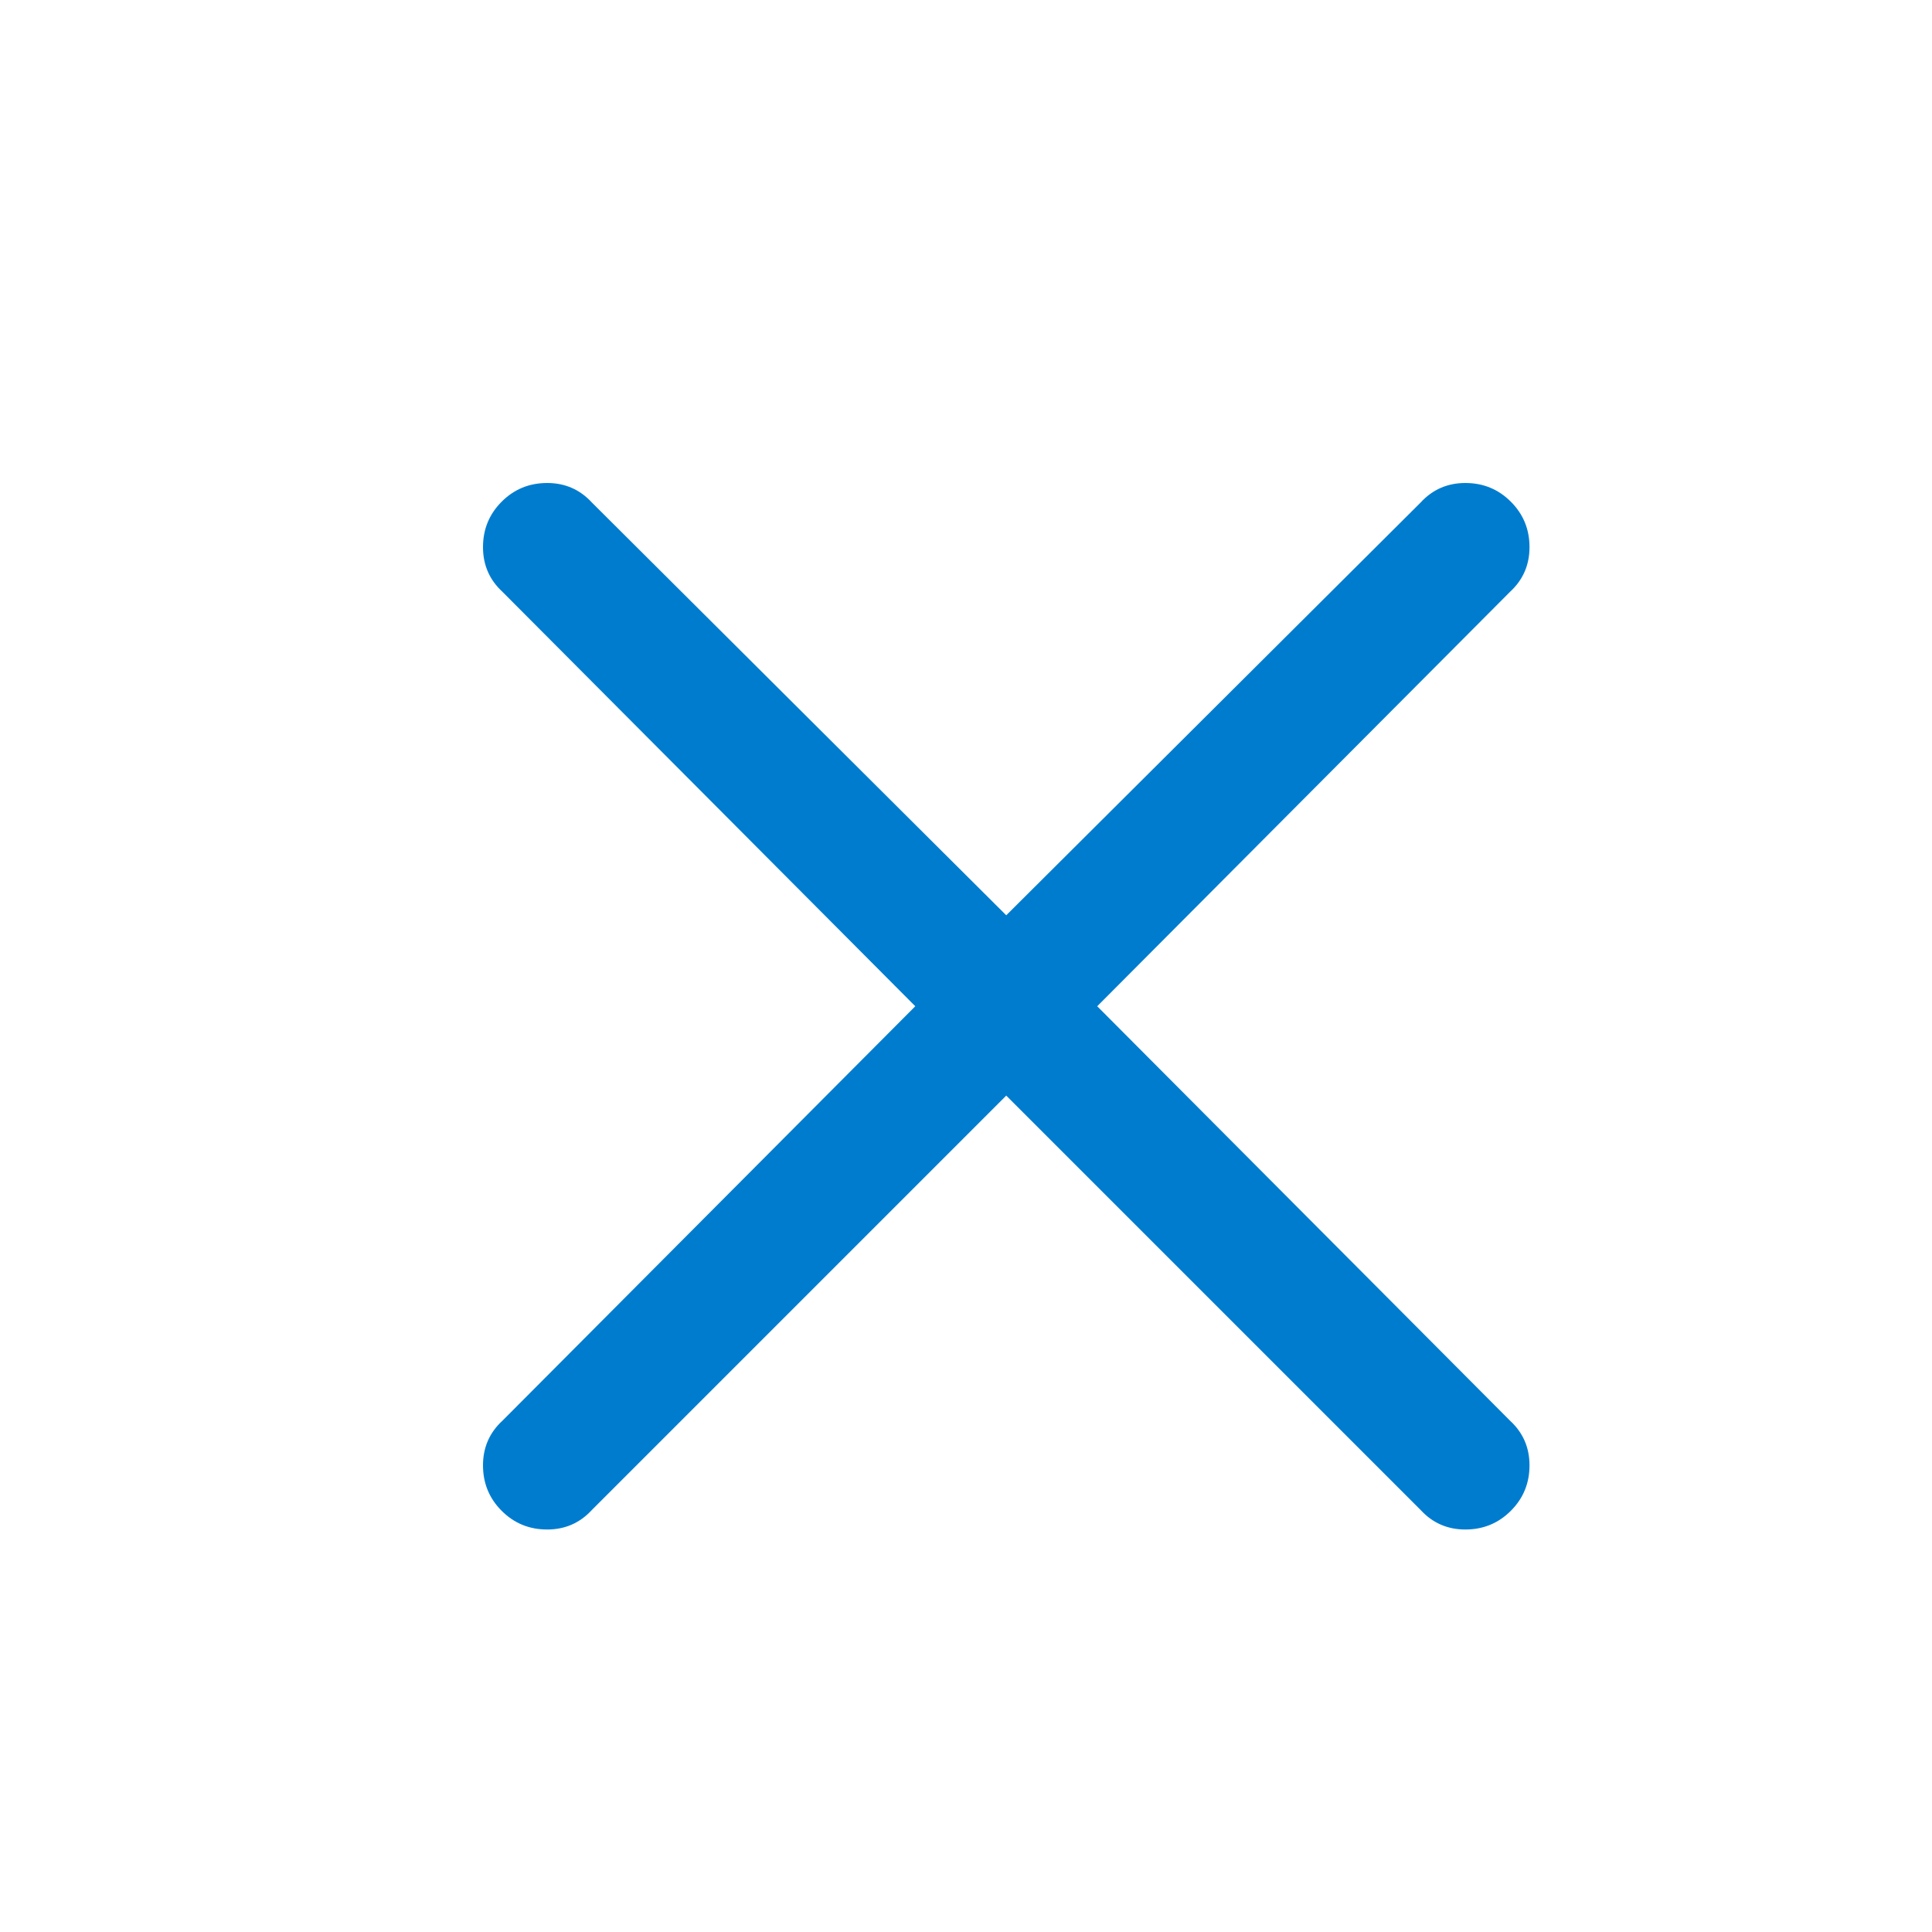 <?xml version="1.0" encoding="UTF-8"?>
<svg width="24px" height="24px" viewBox="0 0 24 24" version="1.1" xmlns="http://www.w3.org/2000/svg" xmlns:xlink="http://www.w3.org/1999/xlink">
    <title>9C7050CB-830D-4039-96DE-44AE42201C0A</title>
    <defs>
        <rect id="path-1" x="158" y="4007" width="1122" height="126"></rect>
        <filter x="-2.4%" y="-11.9%" width="104.8%" height="142.9%" filterUnits="objectBoundingBox" id="filter-2">
            <feOffset dx="0" dy="12" in="SourceAlpha" result="shadowOffsetOuter1"></feOffset>
            <feGaussianBlur stdDeviation="7" in="shadowOffsetOuter1" result="shadowBlurOuter1"></feGaussianBlur>
            <feColorMatrix values="0 0 0 0 0.306   0 0 0 0 0.365   0 0 0 0 0.471  0 0 0 0.089 0" type="matrix" in="shadowBlurOuter1"></feColorMatrix>
        </filter>
    </defs>
    <g id="Style-Guide" stroke="none" stroke-width="1" fill="none" fill-rule="evenodd">
        <g id="Style-Guide-Amgen-Ecosystem" transform="translate(-356, -4093)">
            <rect id="Rectangle" fill="#F7F8F9" x="103" y="3966" width="1232" height="375"></rect>
            <g id="Rectangle">
                <use fill="black" fill-opacity="1" filter="url(#filter-2)" xlink:href="#path-1"></use>
                <use fill="#FFFFFF" fill-rule="evenodd" xlink:href="#path-1"></use>
            </g>
            <g id="Icon/close" transform="translate(362, 4099)" fill="#007CCF" fill-rule="nonzero">
                <path d="M12.203,13 C12.425,13 12.613,12.923 12.768,12.768 C12.923,12.613 13,12.425 13,12.203 C13,11.981 12.919,11.796 12.758,11.648 L7.63,6.5 L12.758,1.352 C12.919,1.204 13,1.019 13,0.797 C13,0.575 12.923,0.387 12.768,0.232 C12.613,0.077 12.425,0 12.203,0 C11.981,0 11.796,0.081 11.648,0.242 L6.5,5.37 L1.352,0.242 C1.204,0.081 1.019,0 0.797,0 C0.575,0 0.387,0.077 0.232,0.232 C0.077,0.387 0,0.575 0,0.797 C0,1.019 0.081,1.204 0.242,1.352 L5.37,6.5 L0.242,11.648 C0.081,11.796 0,11.981 0,12.203 C0,12.425 0.077,12.613 0.232,12.768 C0.387,12.923 0.575,13 0.797,13 C1.019,13 1.204,12.919 1.352,12.758 L6.5,7.61 L11.648,12.758 C11.796,12.919 11.981,13 12.203,13 Z" id="close" transform="translate(6.5, 6.5) scale(-1, 1) translate(-6.5, -6.5) "></path>
            </g>
        </g>
    </g>
</svg>